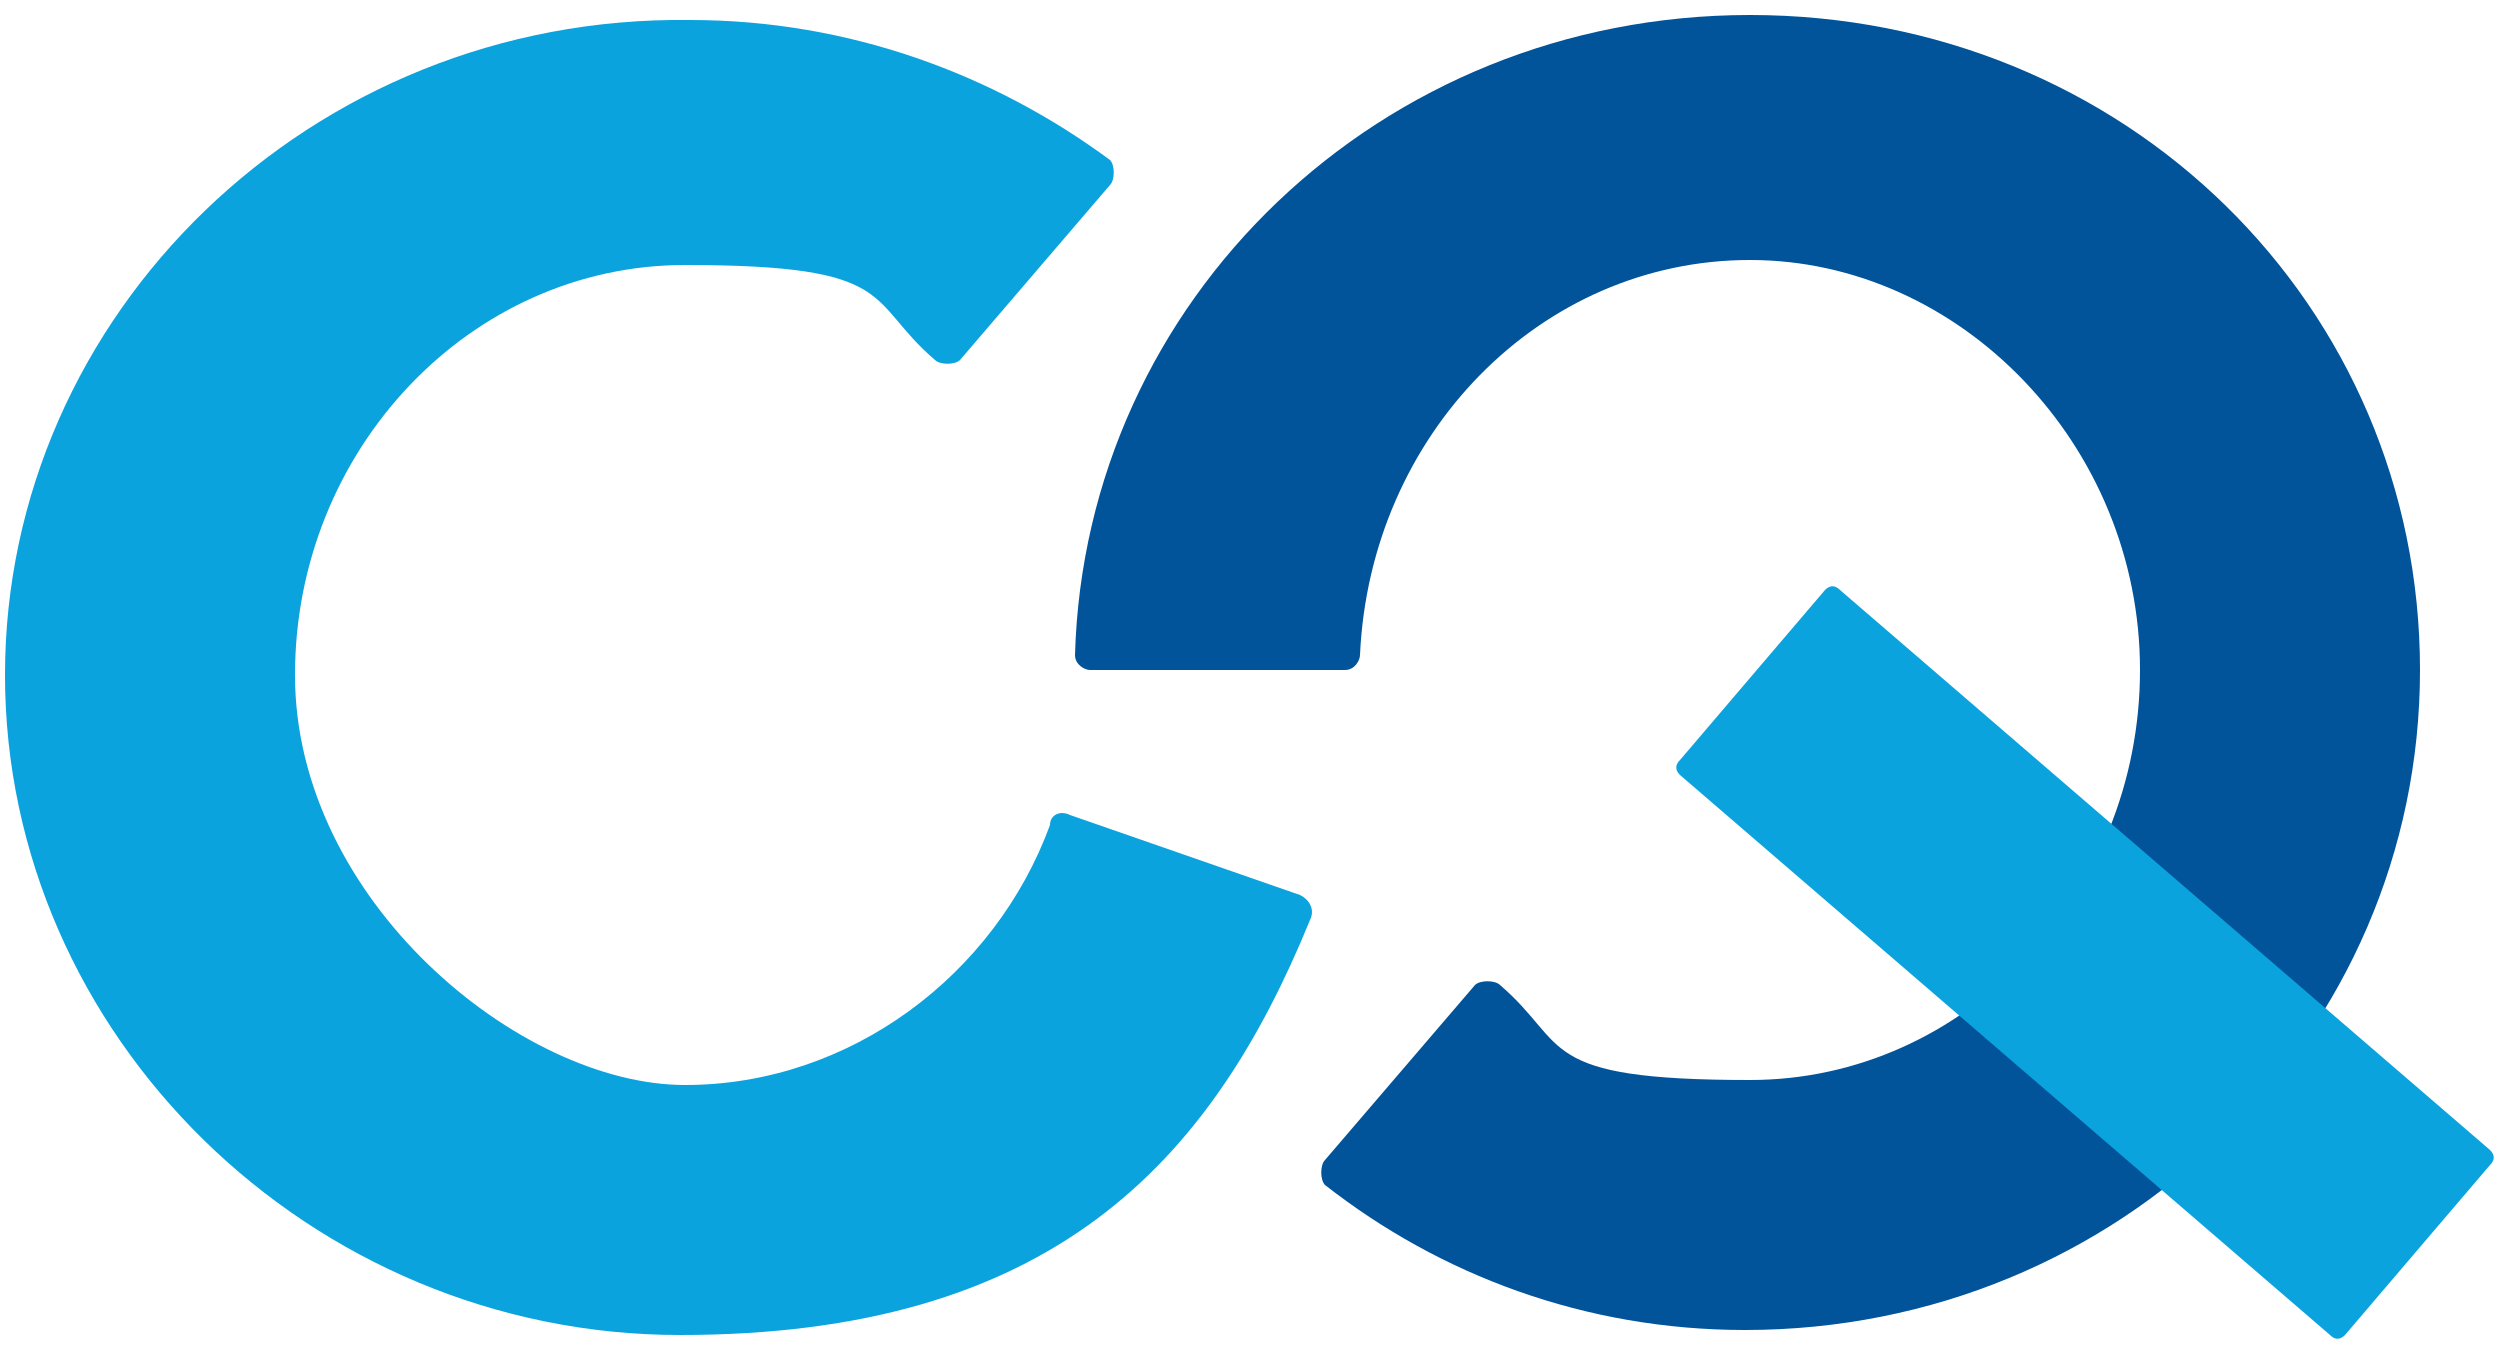 <?xml version="1.0" encoding="utf-8"?>
<!-- Generator: Adobe Illustrator 27.8.1, SVG Export Plug-In . SVG Version: 6.00 Build 0)  -->
<svg version="1.1" id="Layer_1" xmlns="http://www.w3.org/2000/svg" xmlns:xlink="http://www.w3.org/1999/xlink" x="0px" y="0px"
	 viewBox="0 0 50 27" style="enable-background:new 0 0 50 27;" xml:space="preserve">
<style type="text/css">
	.st0{fill:#0BA3DD;}
	.st1{fill:#02549A;}
</style>
<g id="Layer_1-2">
	<path class="st0" d="M21.4,16.3c-0.2-0.1-0.4,0-0.4,0.2c-1.1,3-4,5.2-7.3,5.2S5.9,18,5.9,13.5s3.5-8.2,7.8-8.2s3.6,0.7,5,1.9
		c0.1,0.1,0.4,0.1,0.5,0l3-3.5c0.1-0.1,0.1-0.4,0-0.5c-2.3-1.7-5.2-2.8-8.4-2.8C6.2,0.3,0.1,6.3,0.1,13.5s6.1,13.2,13.5,13.2
		s10.6-3.4,12.6-8.3c0.1-0.2,0-0.4-0.2-0.5L21.4,16.3L21.4,16.3z"/>
	<path class="st1" d="M35,0.3c-7.4,0-13.3,5.7-13.5,12.8c0,0.2,0.2,0.3,0.3,0.3h5.1c0.2,0,0.3-0.2,0.3-0.3c0.2-4.4,3.6-7.9,7.8-7.9
		s7.8,3.7,7.8,8.2s-3.5,8.2-7.8,8.2s-3.6-0.7-5-1.9c-0.1-0.1-0.4-0.1-0.5,0l-3,3.5c-0.1,0.1-0.1,0.4,0,0.5c2.3,1.8,5.2,2.9,8.4,2.9
		c7.5,0,13.5-5.9,13.5-13.2S42.5,0.3,35,0.3z"/>
	<path class="st0" d="M36.8,11.8l13,11.2c0.1,0.1,0.1,0.2,0,0.3l-2.9,3.4c-0.1,0.1-0.2,0.1-0.3,0l-13-11.2c-0.1-0.1-0.1-0.2,0-0.3
		l2.9-3.4C36.6,11.7,36.7,11.7,36.8,11.8z"/>
</g>
</svg>

